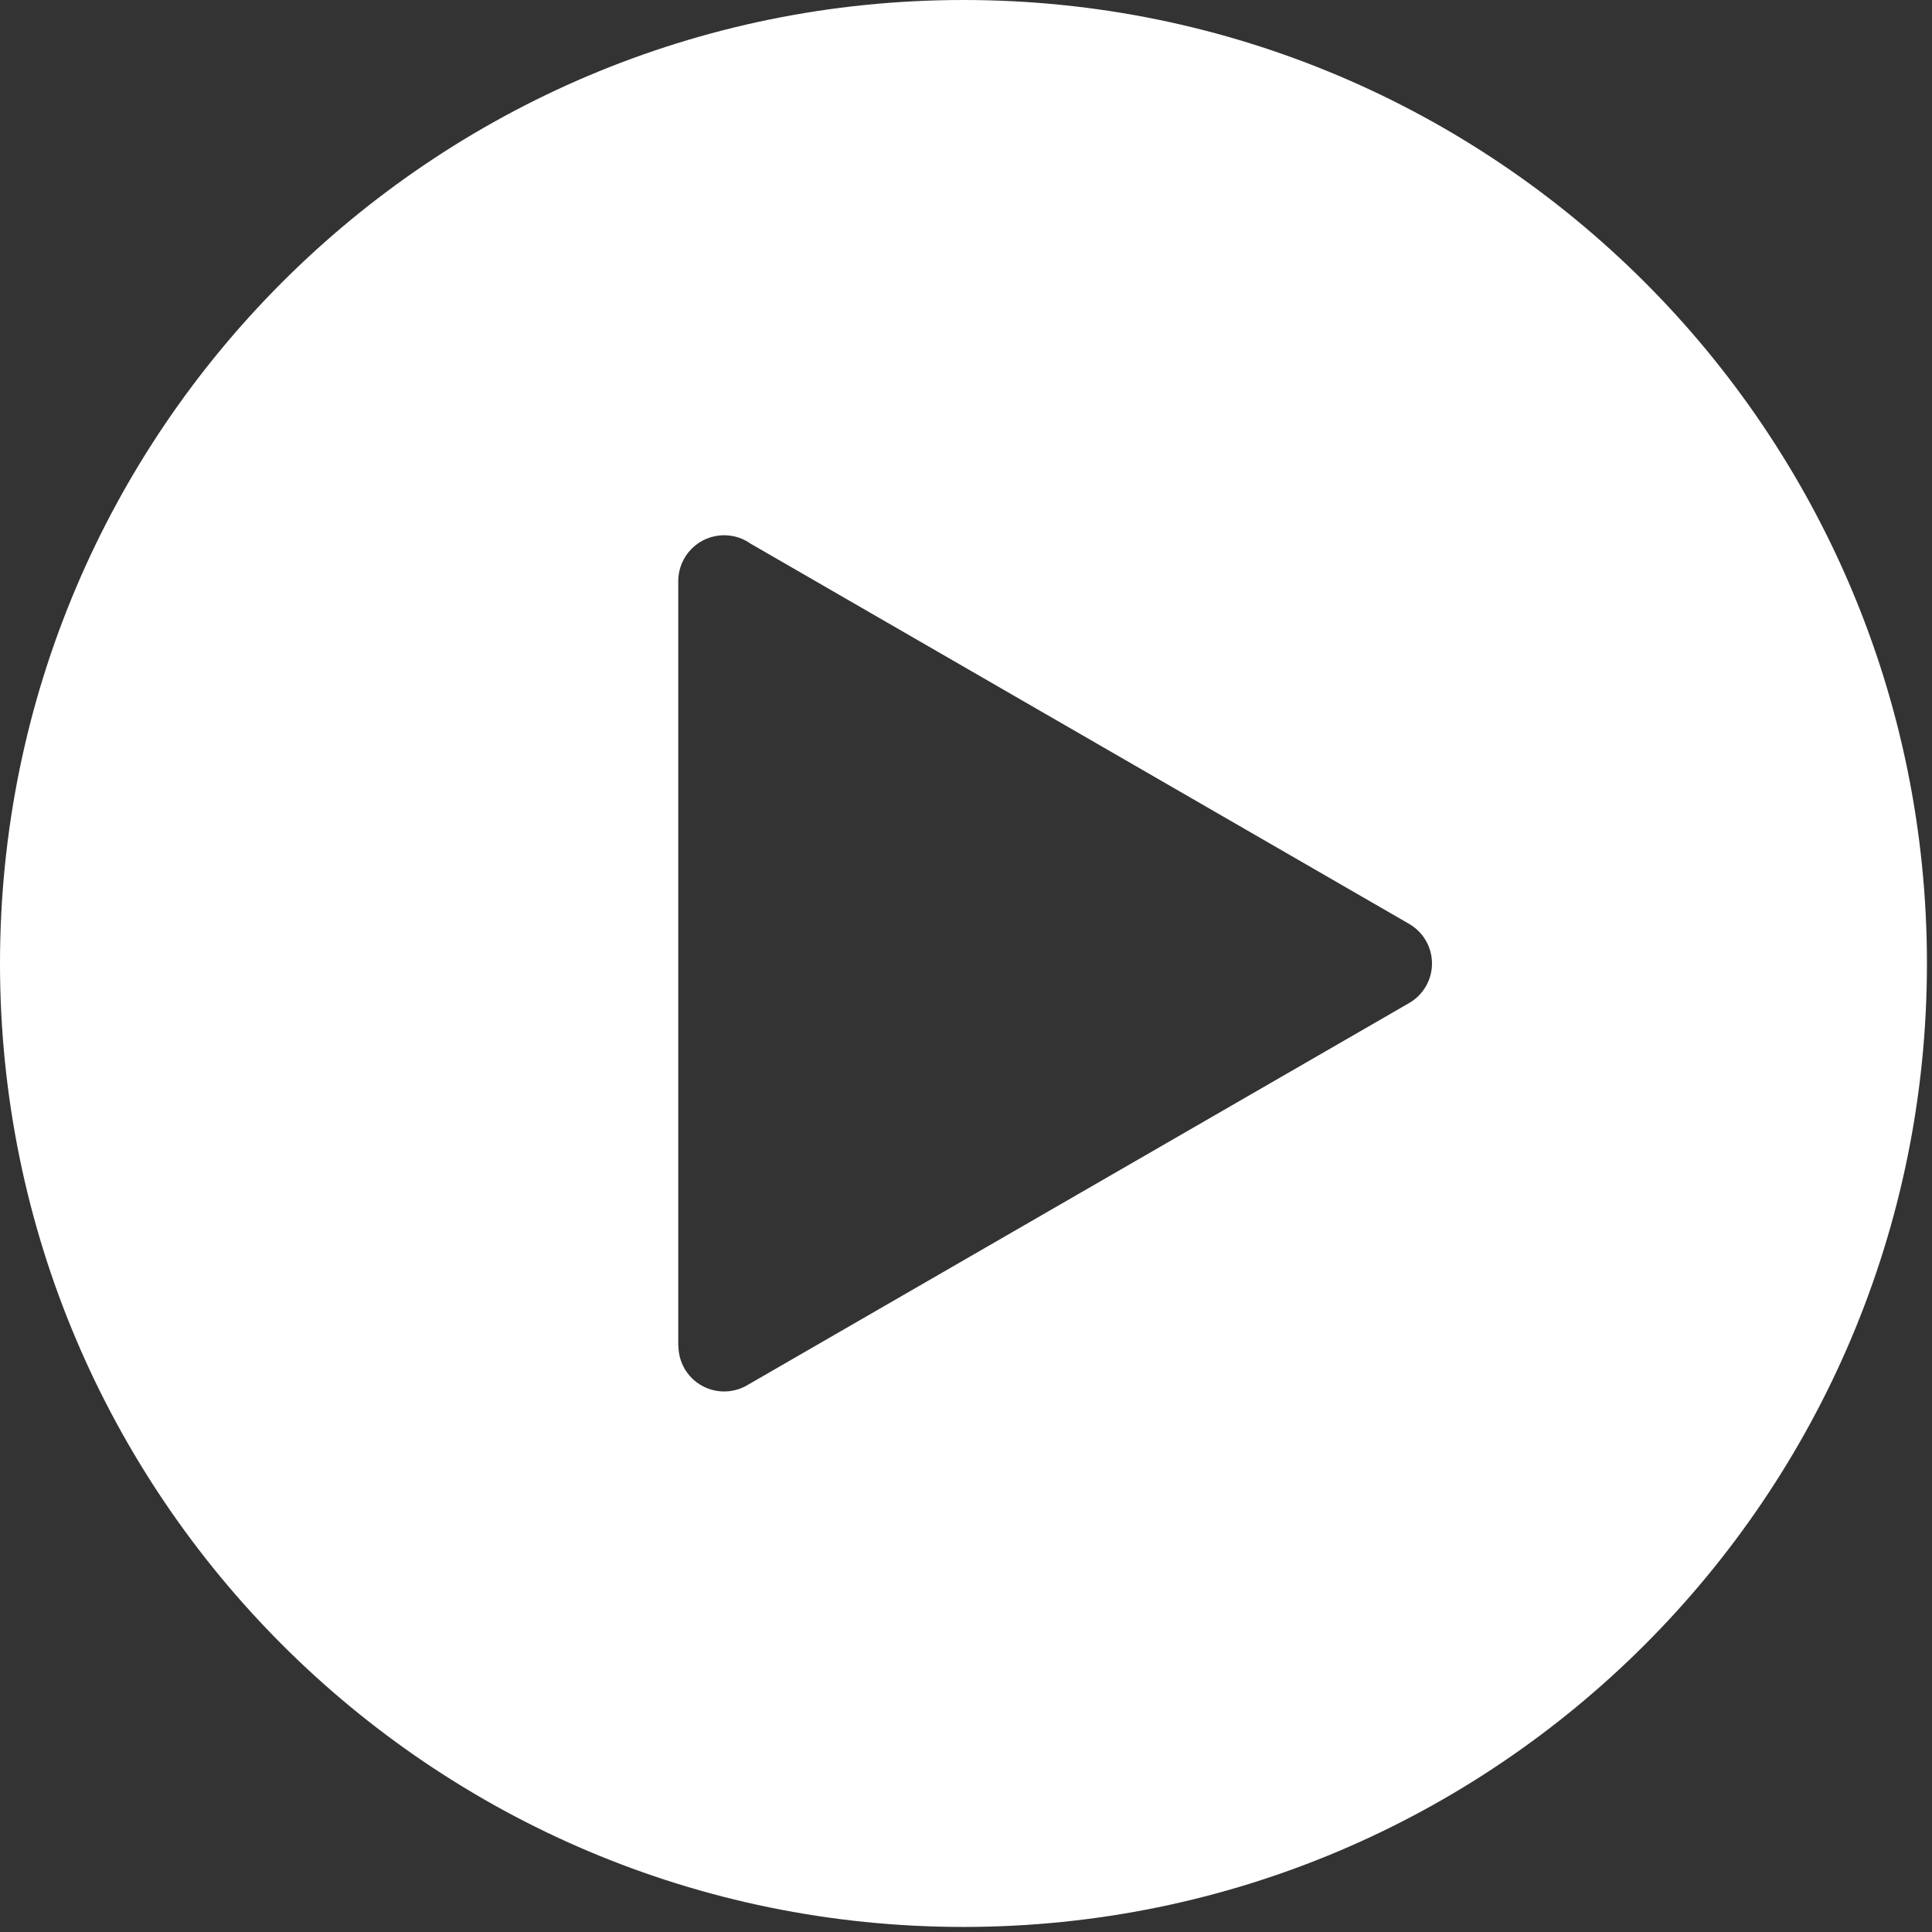 <?xml version="1.0" encoding="UTF-8" standalone="no"?>
<!DOCTYPE svg PUBLIC "-//W3C//DTD SVG 1.1//EN" "http://www.w3.org/Graphics/SVG/1.1/DTD/svg11.dtd">
<svg width="100%" height="100%" viewBox="0 0 84 84" version="1.1" xmlns="http://www.w3.org/2000/svg" xmlns:xlink="http://www.w3.org/1999/xlink" xml:space="preserve" xmlns:serif="http://www.serif.com/" style="fill-rule:evenodd;clip-rule:evenodd;stroke-linejoin:round;stroke-miterlimit:2;">
    <rect x="0" y="0" width="84" height="84" fill="#333333" stroke="none"/>
    <g transform="matrix(1,0,0,1,-6.11,-6.11)">
        <path d="M48,6.11C59.567,6.11 70.04,10.799 77.621,18.38C85.201,25.96 89.89,36.433 89.89,48C89.89,59.567 85.201,70.04 77.621,77.621C70.04,85.201 59.567,89.89 48,89.89C36.433,89.89 25.96,85.201 18.379,77.621C10.799,70.04 6.11,59.567 6.11,48C6.11,36.433 10.799,25.96 18.38,18.379C25.96,10.799 36.433,6.11 48,6.11ZM67.354,49.734C67.658,49.565 67.921,49.313 68.107,48.99C68.654,48.039 68.326,46.825 67.375,46.278L52.979,37.966L38.749,29.75C38.423,29.518 38.024,29.382 37.594,29.382C36.492,29.382 35.599,30.275 35.599,31.377L35.599,64.623L35.607,64.623C35.607,64.959 35.692,65.3 35.871,65.613C36.418,66.564 37.632,66.892 38.583,66.345L52.979,58.033L67.354,49.734Z" style="fill:white;"/>
    </g>
</svg>
